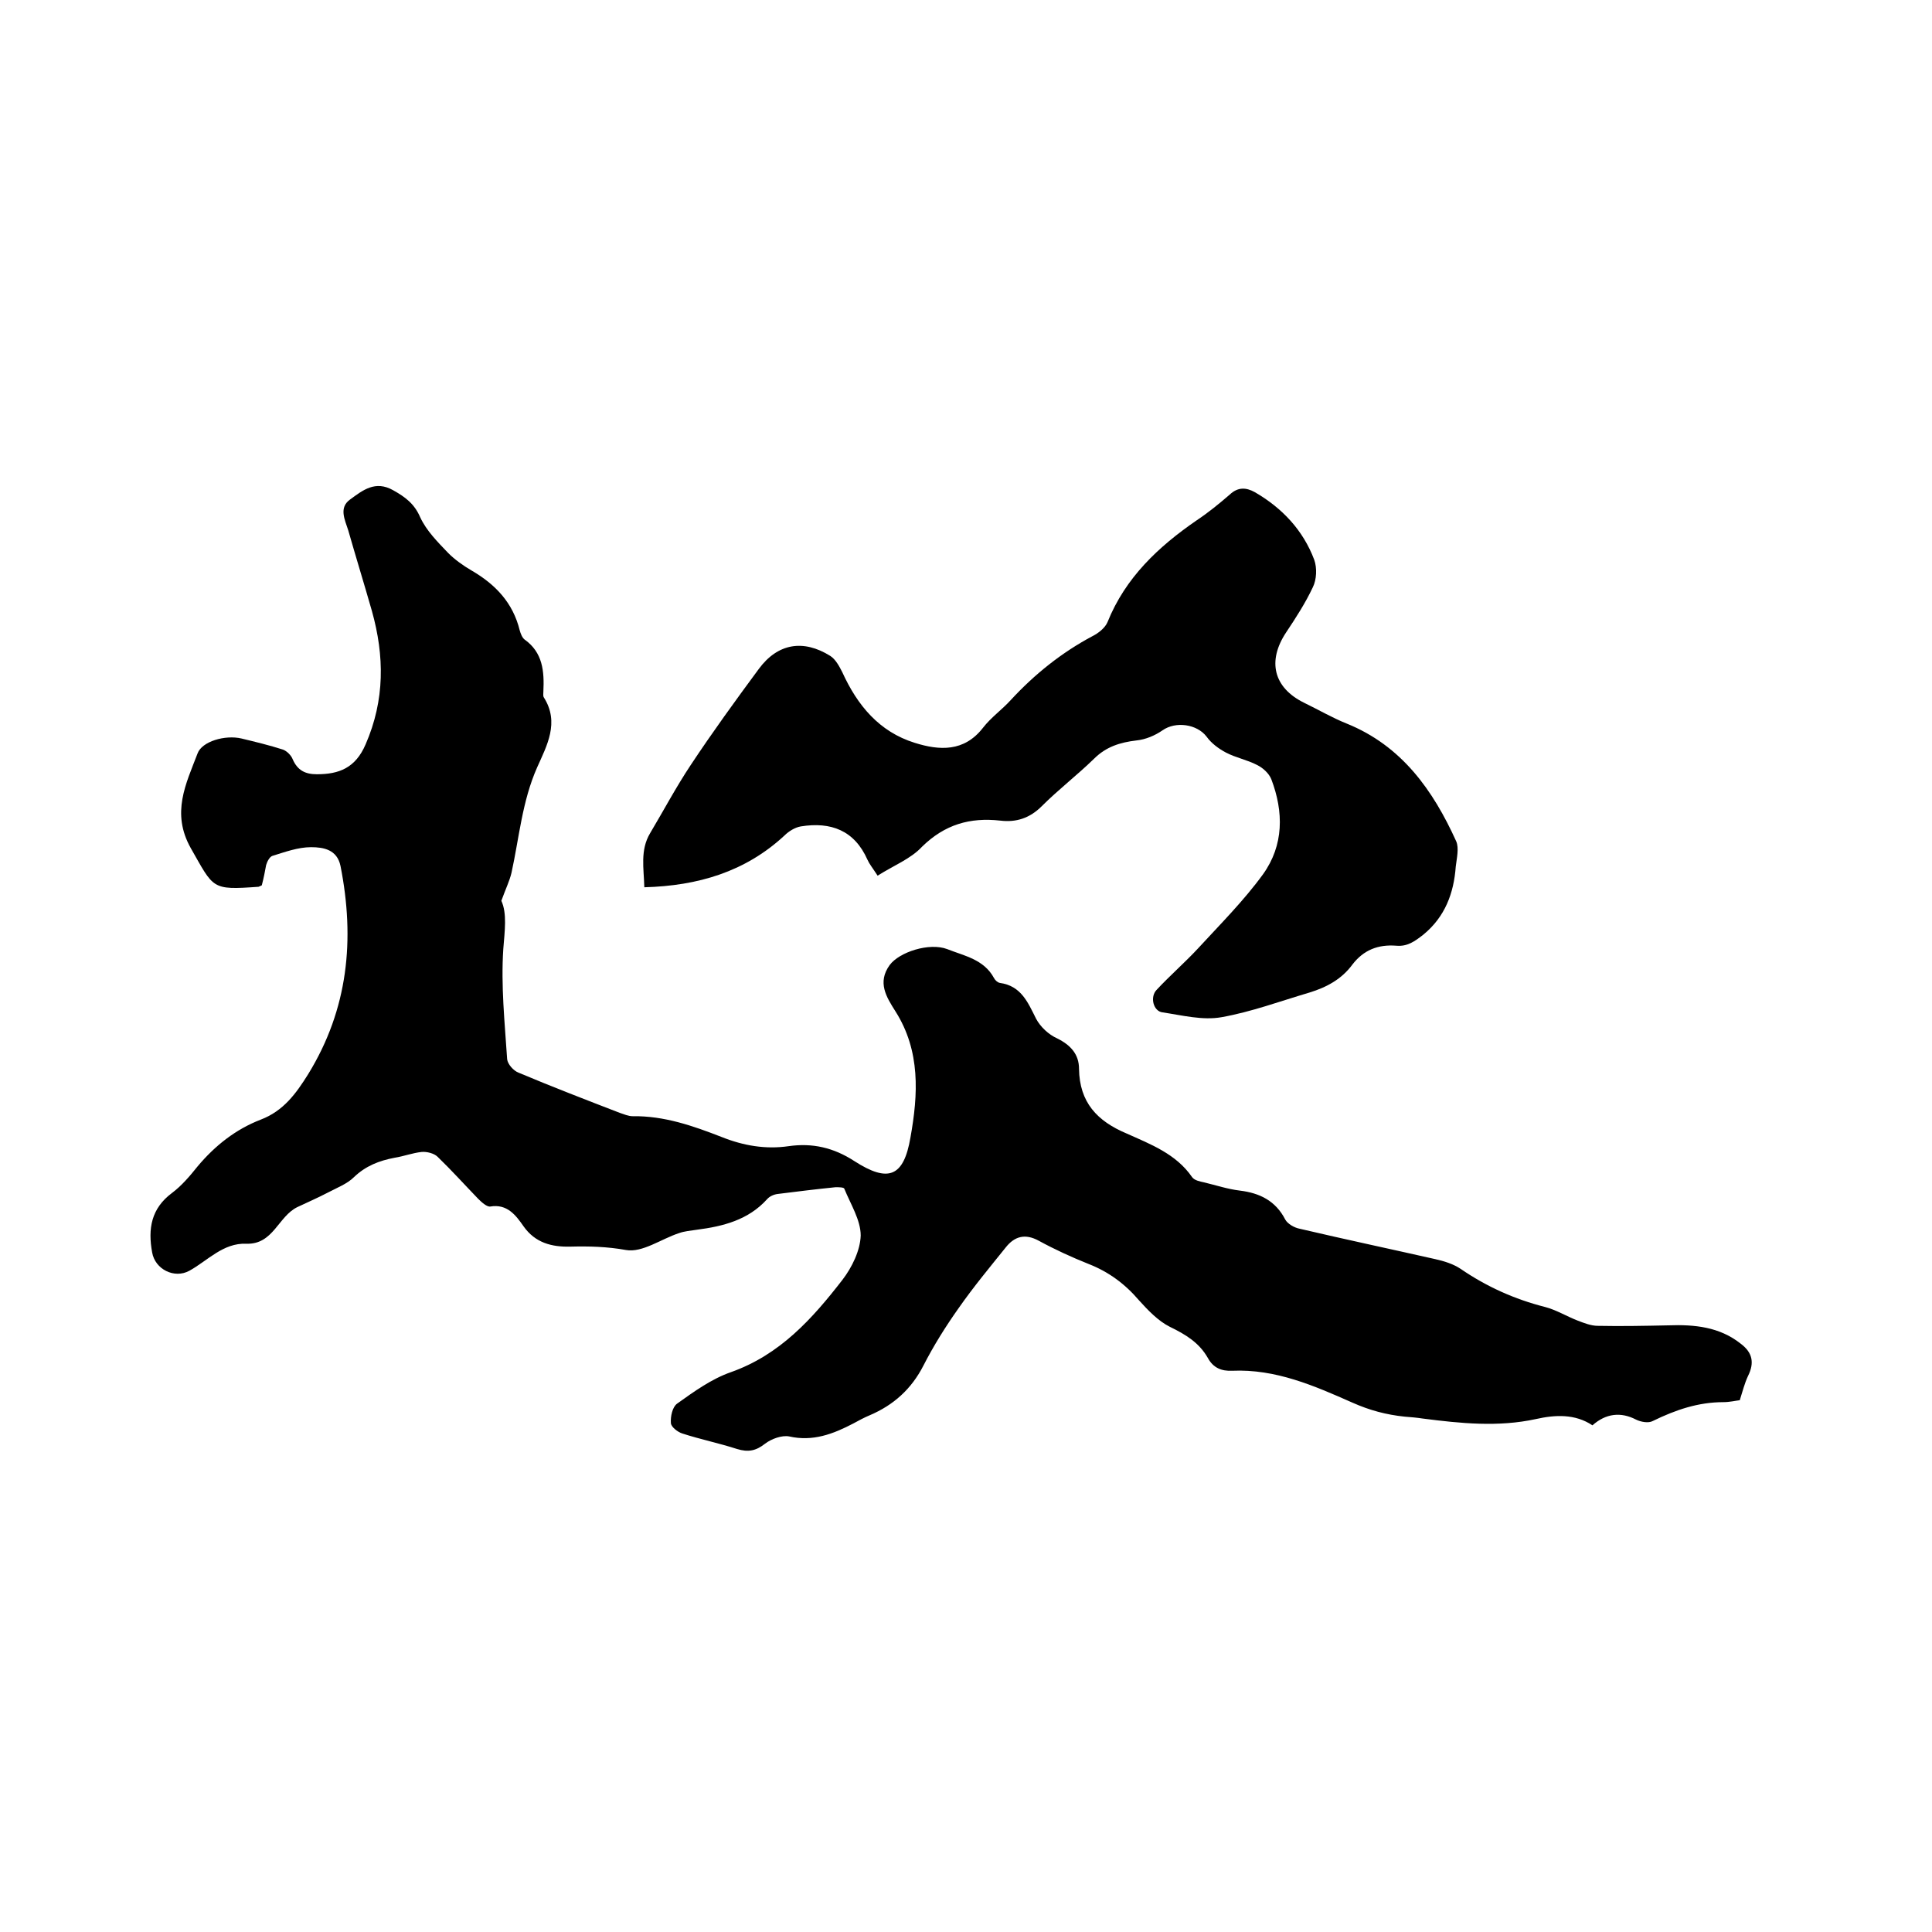 <svg enable-background="new 0 0 400 400" viewBox="0 0 400 400" xmlns="http://www.w3.org/2000/svg"><path d="m54.2 183.3c-.5.2-.6.3-.7.3-9.8.7-9.2.4-14-8-4.1-7.3-1-13.3 1.4-19.6.9-2.5 5.7-3.9 9.1-3.1 2.9.7 5.8 1.4 8.6 2.3.8.3 1.7 1.2 2 2 1 2.3 2.6 3.1 5 3.1 4.6 0 8-1.3 10.1-6.2 4-9.2 3.9-18.3 1.3-27.6-1.6-5.6-3.3-11.1-4.9-16.7-.7-2.2-2-4.7.4-6.4 2.6-1.9 5.2-4 8.9-1.9 2.5 1.4 4.4 2.8 5.6 5.6 1.3 2.8 3.6 5.1 5.8 7.4 1.4 1.4 3.1 2.6 4.8 3.6 5 2.9 8.6 6.7 10 12.4.2.7.5 1.5 1 1.9 3.8 2.7 4.1 6.6 3.9 10.8 0 .4-.1.9.1 1.2 3.3 5.2.6 10-1.4 14.5-3.1 7-3.7 14.5-5.3 21.8-.4 1.7-1.2 3.3-2.1 5.8 1.2 2.6.7 6.2.4 10-.5 7.6.3 15.2.8 22.8.1 1 1.3 2.4 2.4 2.8 6.9 2.9 13.9 5.6 20.9 8.3.9.3 1.8.7 2.7.7 6.5-.1 12.5 2 18.4 4.3 4.5 1.8 9.1 2.6 13.9 1.9 4.9-.7 9.3.3 13.6 3.1 7 4.5 10.2 3.3 11.6-4.9 1.6-8.9 2.1-17.9-3.1-26.1-1.9-3-3.8-6-1.2-9.6 2-2.7 8.2-4.7 11.9-3.3 3.5 1.4 7.6 2.1 9.7 6 .2.4.7.9 1.2 1 4.4.6 5.8 4 7.5 7.4.9 1.7 2.6 3.3 4.4 4.1 2.8 1.4 4.5 3.3 4.5 6.3.1 6.9 3.7 10.8 9.9 13.4 4.9 2.2 10.2 4.2 13.5 9 .5.7 1.6.9 2.5 1.1 2.5.6 4.9 1.4 7.4 1.7 4.1.5 7.4 2.1 9.4 6 .5.9 1.9 1.7 3 1.9 9.4 2.2 18.8 4.2 28.1 6.3 1.8.4 3.7 1 5.2 2 5.4 3.7 11.2 6.3 17.5 7.9 2.3.6 4.4 1.9 6.7 2.8 1.3.5 2.8 1.1 4.2 1.1 4.9.1 9.7 0 14.6-.1 5.4-.2 10.6.3 15 3.8 2.4 1.8 2.9 3.9 1.5 6.7-.7 1.5-1.1 3.1-1.7 5-.9.1-2.1.4-3.4.4-5.2 0-9.9 1.6-14.6 3.9-.9.5-2.5.2-3.5-.3-3.1-1.6-6.2-1.3-9 1.2-3.6-2.4-7.7-2.2-11.7-1.3-7.8 1.7-15.6.9-23.4-.1-1.3-.2-2.5-.3-3.8-.4-3.8-.4-7.2-1.3-10.8-2.9-7.9-3.5-15.9-7-24.9-6.6-2.2.1-3.9-.6-5-2.6-1.8-3.2-4.6-4.9-7.9-6.5-2.4-1.2-4.5-3.4-6.4-5.5-2.9-3.4-6.3-5.9-10.4-7.5-3.5-1.4-7-3-10.3-4.8-2.9-1.6-5.1-.9-6.9 1.4-3.3 4.1-6.7 8.2-9.7 12.5-2.7 3.8-5.2 7.8-7.3 11.9-2.5 4.9-6.2 8.2-11.1 10.3-1.2.5-2.3 1.1-3.4 1.7-4.2 2.2-8.4 3.8-13.3 2.7-1.5-.3-3.7.5-5 1.5-1.9 1.5-3.5 1.8-5.8 1.1-3.7-1.2-7.6-2-11.3-3.2-1-.3-2.4-1.4-2.4-2.2-.1-1.3.3-3.3 1.3-4 3.5-2.5 7.1-5.1 11.1-6.5 10.2-3.6 16.9-11.1 23.1-19.1 2-2.6 3.7-6.1 3.8-9.2 0-3.2-2.1-6.5-3.4-9.7-.1-.3-1.2-.3-1.8-.3-4 .4-8 .9-12 1.4-.8.1-1.7.5-2.2 1.1-3.9 4.3-9.1 5.6-14.5 6.3-1.3.2-2.6.3-3.7.7-3.7 1.2-7.6 4.1-11 3.5-3.9-.7-7.6-.8-11.5-.7s-7.3-.8-9.7-4.2c-1.6-2.3-3.4-4.7-6.9-4.1-.7.1-1.8-.9-2.5-1.6-2.8-2.9-5.5-5.9-8.4-8.7-.7-.7-2.2-1.1-3.3-1-1.9.2-3.7.9-5.6 1.2-3.2.6-6 1.7-8.4 4-1.4 1.4-3.5 2.2-5.4 3.2-2.1 1.1-4.2 2-6.3 3-4 1.9-5 7.8-10.6 7.6-4.8-.2-8 3.5-11.8 5.6-3.1 1.7-7.1-.3-7.7-3.8-.9-4.9-.2-9.1 4.1-12.3 2-1.5 3.7-3.5 5.3-5.5 3.6-4.3 7.9-7.7 13.1-9.7 4.7-1.8 7.3-5.4 9.8-9.4 8.3-13.5 9.7-27.9 6.7-43.1-.7-3.4-3.5-3.9-6.1-3.9-2.7 0-5.4 1-8 1.8-.6.2-1.1 1.2-1.3 1.9-.2 1.1-.5 2.7-.9 4.2z"/><path d="m181.7 181.3c-1.1-1.7-1.7-2.4-2.1-3.3-2.7-6.1-7.6-7.9-13.8-6.9-1.2.2-2.5 1-3.4 1.9-8.1 7.5-17.9 10.4-29 10.7-.1-3.9-.9-7.7 1.2-11.2 2.8-4.7 5.4-9.6 8.4-14.1 4.5-6.8 9.3-13.4 14.1-19.9 3.9-5.3 9.2-6.2 14.8-2.7 1.1.7 1.9 2.2 2.5 3.4 3.1 6.8 7.6 12.3 15 14.6 5.1 1.6 10.2 1.9 14.1-3.1 1.7-2.2 4-3.8 5.8-5.8 4.9-5.3 10.5-9.8 16.9-13.2 1.2-.6 2.6-1.7 3.1-2.9 3.7-9.2 10.5-15.6 18.5-21.1 2.4-1.6 4.6-3.4 6.8-5.3 1.7-1.6 3.4-1.5 5.2-.5 5.7 3.3 10 7.9 12.3 14 .6 1.7.5 4.1-.3 5.7-1.5 3.2-3.5 6.3-5.5 9.3-4 6-2.6 11.5 3.7 14.6 2.9 1.4 5.8 3.1 8.8 4.3 11.4 4.6 17.9 13.8 22.7 24.4.6 1.4.1 3.5-.1 5.2-.4 5.5-2.2 10.4-6.7 14.1-1.8 1.4-3.3 2.5-5.6 2.3-3.8-.3-6.8.9-9.1 3.9-2.2 3-5.3 4.7-8.9 5.8-6.1 1.8-12 4-18.2 5.1-3.9.7-8.2-.4-12.2-1-1.9-.2-2.7-3.2-1.2-4.7 2.7-2.9 5.8-5.6 8.5-8.5 4.6-5 9.5-9.9 13.5-15.4 4.3-6 4.3-12.9 1.7-19.7-.5-1.2-1.7-2.3-2.9-2.9-2.1-1.1-4.4-1.5-6.5-2.6-1.5-.8-3-1.9-4-3.3-2-2.6-6.4-3.2-9.1-1.3-1.6 1.1-3.5 1.9-5.4 2.1-3.4.4-6.3 1.3-8.8 3.8-3.5 3.4-7.4 6.4-10.8 9.8-2.5 2.5-5.3 3.4-8.6 3-6.3-.7-11.5.8-16.2 5.4-2.3 2.5-5.9 3.9-9.2 6z"/></svg>